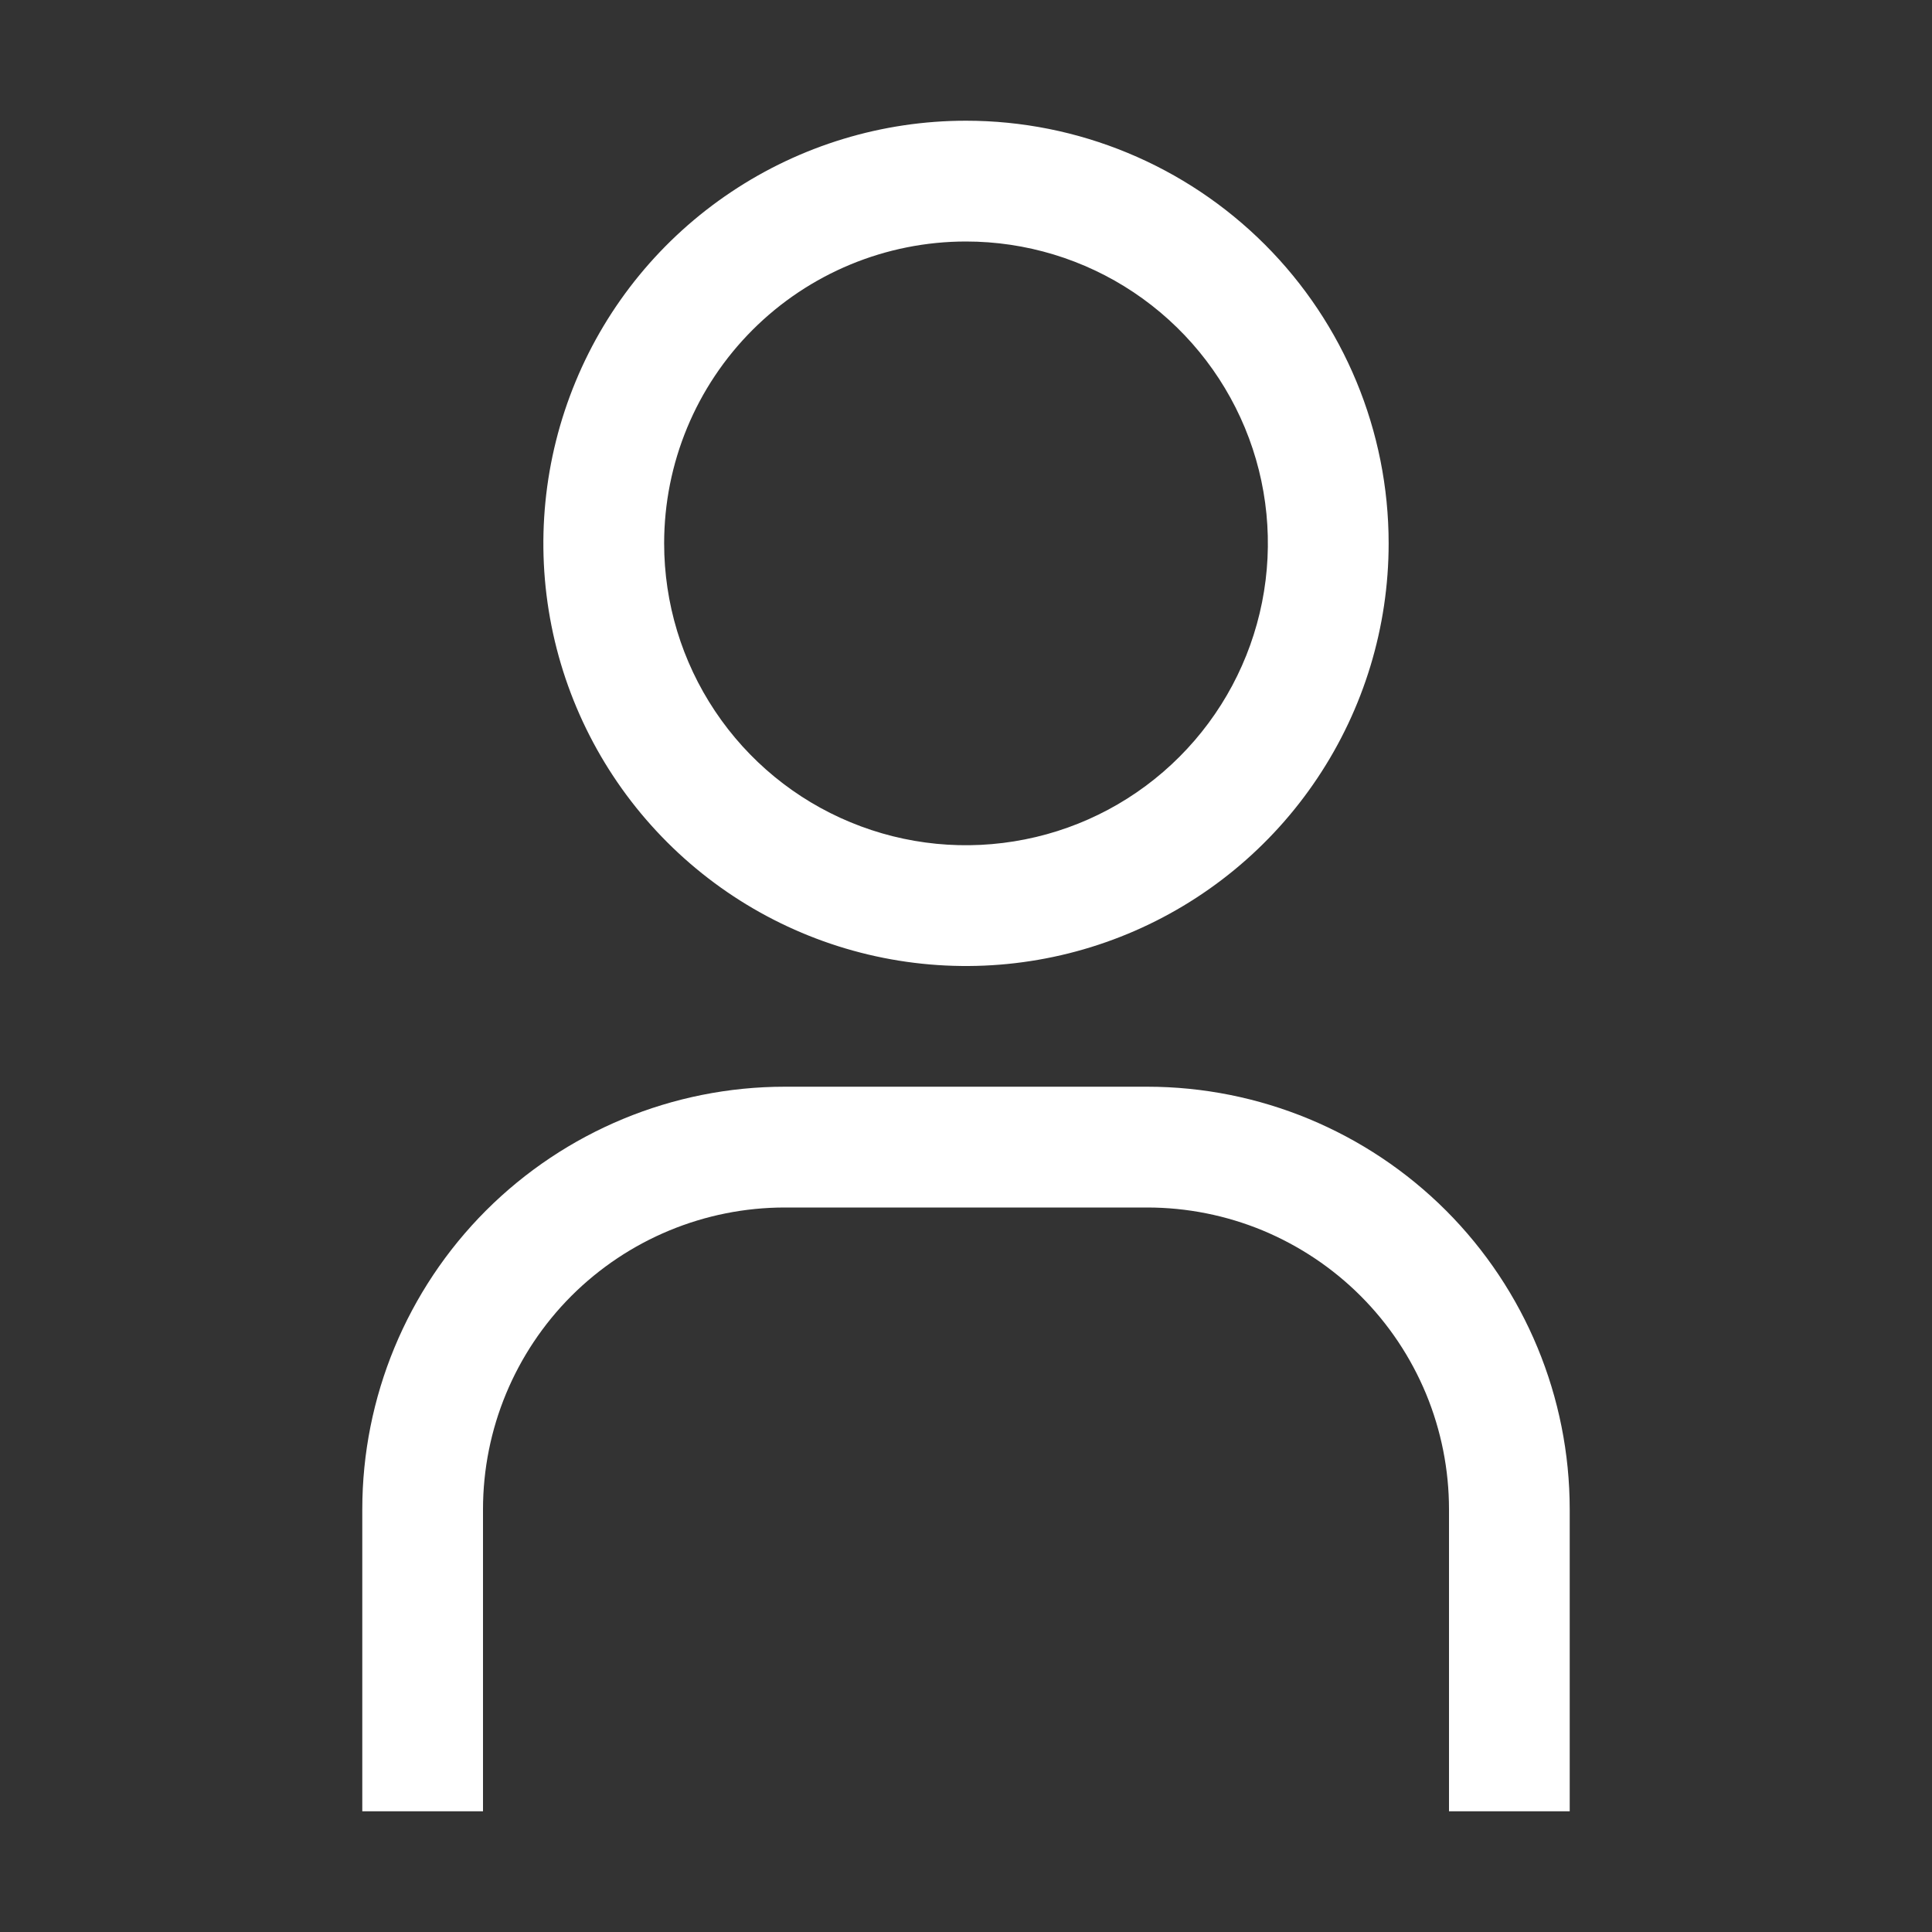 <svg width="25" height="25" viewBox="0 0 25 25" fill="none" xmlns="http://www.w3.org/2000/svg">
<rect x="0" y="0" width="25" height="25" fill="#333333" stroke="none"/>
<path d="M12.5 3.125C13.273 3.125 14.028 3.354 14.67 3.783C15.313 4.213 15.813 4.823 16.109 5.536C16.405 6.25 16.482 7.036 16.331 7.793C16.18 8.551 15.808 9.247 15.262 9.793C14.716 10.34 14.02 10.712 13.262 10.862C12.504 11.013 11.719 10.936 11.005 10.64C10.291 10.345 9.681 9.844 9.252 9.201C8.823 8.559 8.594 7.804 8.594 7.031C8.594 5.995 9.005 5.002 9.738 4.269C10.47 3.537 11.464 3.125 12.5 3.125ZM12.5 1.562C11.418 1.562 10.361 1.883 9.462 2.484C8.562 3.085 7.861 3.939 7.448 4.938C7.034 5.938 6.925 7.037 7.136 8.098C7.347 9.159 7.868 10.133 8.633 10.898C9.398 11.663 10.372 12.184 11.433 12.395C12.494 12.606 13.594 12.498 14.593 12.084C15.592 11.67 16.446 10.969 17.047 10.069C17.648 9.17 17.969 8.113 17.969 7.031C17.969 5.581 17.393 4.19 16.367 3.164C15.341 2.139 13.95 1.562 12.5 1.562ZM20.312 23.438H18.75V19.531C18.75 19.018 18.649 18.51 18.453 18.036C18.256 17.562 17.969 17.132 17.606 16.769C17.243 16.406 16.812 16.119 16.339 15.922C15.865 15.726 15.357 15.625 14.844 15.625H10.156C9.12 15.625 8.127 16.037 7.394 16.769C6.662 17.502 6.25 18.495 6.25 19.531V23.438H4.688V19.531C4.688 18.081 5.264 16.69 6.289 15.664C7.315 14.639 8.706 14.062 10.156 14.062H14.844C16.294 14.062 17.685 14.639 18.711 15.664C19.736 16.69 20.312 18.081 20.312 19.531V23.438Z" fill="white"/>
</svg>
